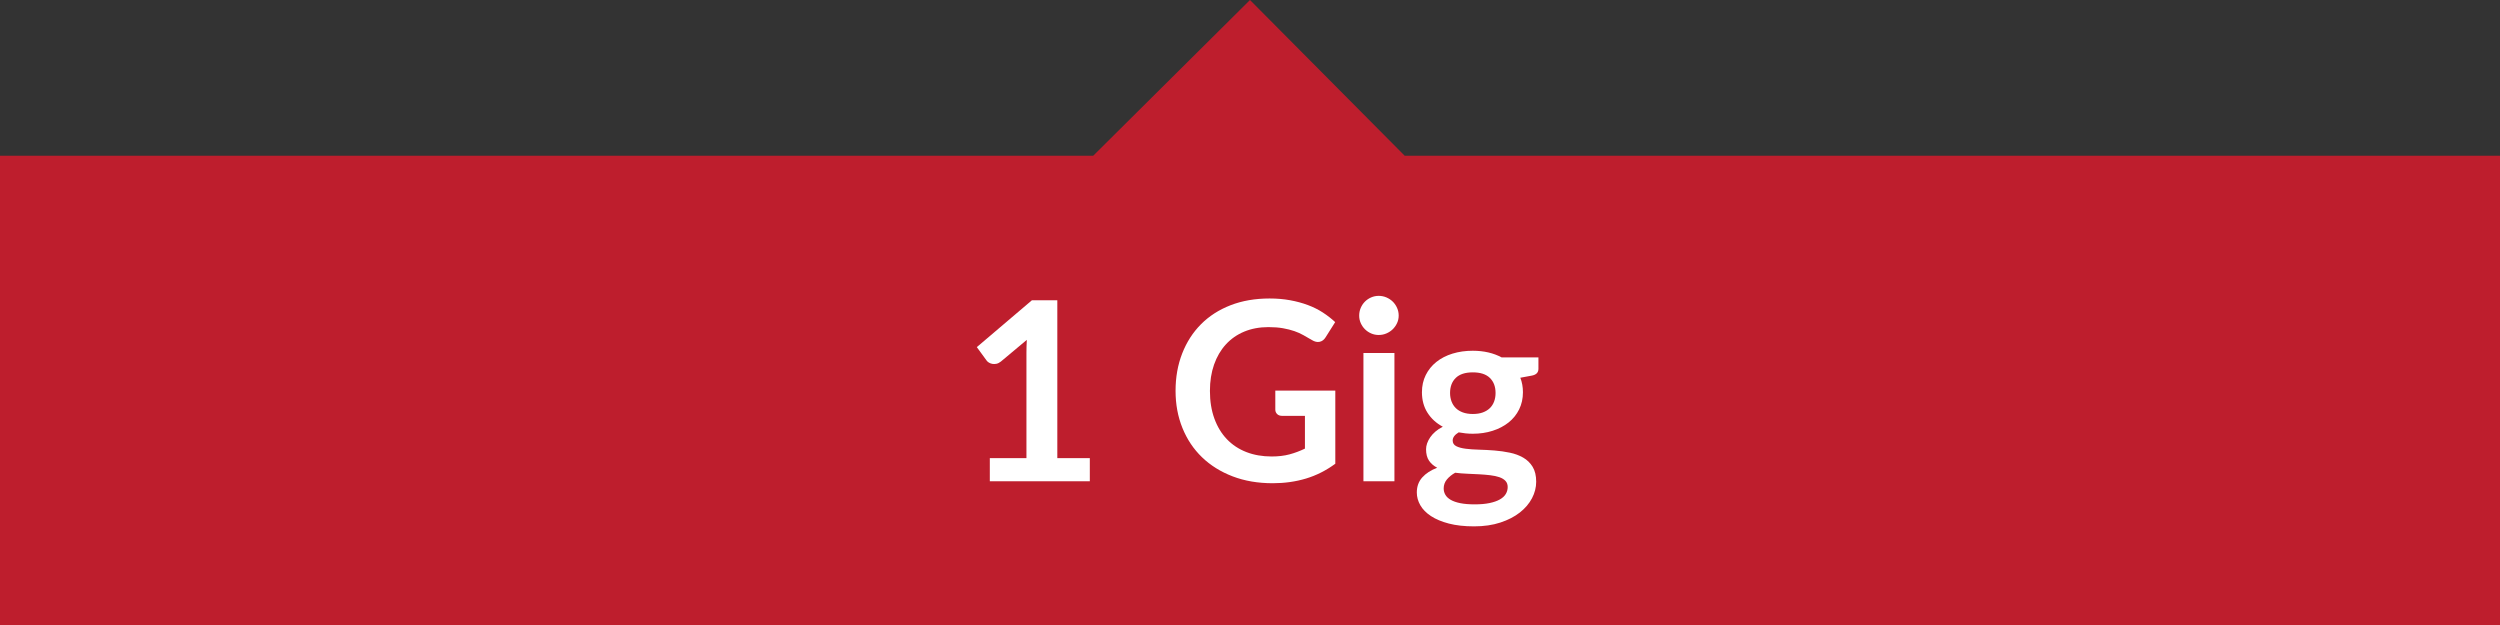 <?xml version="1.0" encoding="UTF-8"?>
<svg id="Layer_1" xmlns="http://www.w3.org/2000/svg" version="1.1" viewBox="0 0 800 200">
  <rect x="0" y="0" width="800" height="200" fill="#333333" stroke="none"/>
  <!-- Generator: Adobe Illustrator 29.2.1, SVG Export Plug-In . SVG Version: 2.1.0 Build 116)  -->
  <defs>
    <style>
      .st0 {
        fill: #be1e2d;
      }

      .st1 {
        fill: #fff;
      }
    </style>
  </defs>
  <polygon class="st0" points="800 200 0 200 0 49.831 349.831 49.831 399.994 0 449.496 49.831 800 49.831 800 200"/>
  <g>
    <path class="st1" d="M348.741,146.595v7.4h-32v-7.4h11.72v-33.72c0-1.333.04-2.706.12-4.12l-8.32,6.96c-.48.374-.954.607-1.42.7-.467.094-.907.1-1.32.021-.414-.08-.78-.221-1.1-.421-.32-.199-.56-.42-.72-.659l-3.12-4.28,17.64-15h8.12v50.52h10.4Z"/>
    <path class="st1" d="M427.299,124.995v23.4c-2.934,2.159-6.061,3.739-9.379,4.739-3.32,1-6.875,1.5-10.66,1.5-4.721,0-8.994-.732-12.821-2.199s-7.094-3.507-9.8-6.12c-2.707-2.613-4.794-5.733-6.26-9.36-1.467-3.626-2.2-7.586-2.2-11.88,0-4.347.706-8.333,2.12-11.96,1.413-3.626,3.42-6.746,6.02-9.36,2.6-2.613,5.753-4.64,9.46-6.08,3.706-1.439,7.865-2.16,12.48-2.16,2.346,0,4.539.188,6.58.561,2.039.374,3.932.887,5.68,1.54,1.746.653,3.34,1.446,4.779,2.38s2.76,1.96,3.961,3.08l-3.08,4.88c-.48.773-1.107,1.247-1.881,1.42-.773.174-1.613-.02-2.52-.58-.881-.506-1.76-1.013-2.641-1.52-.879-.507-1.859-.946-2.939-1.32-1.08-.373-2.293-.68-3.641-.92-1.346-.24-2.898-.36-4.66-.36-2.854,0-5.433.48-7.739,1.44-2.307.96-4.274,2.334-5.9,4.12-1.627,1.787-2.88,3.934-3.76,6.439-.88,2.507-1.32,5.308-1.32,8.4,0,3.307.473,6.26,1.42,8.86.946,2.6,2.28,4.8,4,6.6,1.72,1.8,3.793,3.174,6.22,4.12,2.427.946,5.134,1.42,8.12,1.42,2.133,0,4.039-.227,5.721-.68,1.68-.453,3.318-1.066,4.92-1.841v-10.479h-7.281c-.693,0-1.232-.193-1.619-.58s-.58-.86-.58-1.42v-6.08h19.199Z"/>
    <path class="st1" d="M447.58,100.995c0,.854-.174,1.653-.521,2.4-.346.746-.807,1.399-1.379,1.96-.574.56-1.248,1.007-2.021,1.34-.773.334-1.6.5-2.479.5-.854,0-1.66-.166-2.42-.5-.76-.333-1.42-.78-1.98-1.34-.561-.561-1.008-1.214-1.34-1.96-.334-.747-.5-1.547-.5-2.4,0-.88.166-1.706.5-2.48.332-.772.779-1.439,1.34-2,.561-.56,1.221-1.006,1.98-1.34.76-.333,1.566-.5,2.42-.5.879,0,1.705.167,2.479.5.773.334,1.447.78,2.021,1.34.572.561,1.033,1.228,1.379,2,.348.774.521,1.601.521,2.48ZM446.219,112.955v41.04h-9.92v-41.04h9.92Z"/>
    <path class="st1" d="M492.299,114.355v3.68c0,1.174-.707,1.894-2.119,2.16l-3.68.68c.559,1.414.84,2.96.84,4.64,0,2.027-.408,3.86-1.221,5.5-.812,1.641-1.939,3.034-3.379,4.181-1.441,1.146-3.141,2.033-5.102,2.66-1.959.627-4.072.939-6.34.939-.799,0-1.572-.04-2.32-.12-.746-.08-1.479-.186-2.199-.319-1.279.773-1.92,1.64-1.92,2.6,0,.827.381,1.434,1.141,1.82s1.766.66,3.02.819c1.254.16,2.68.261,4.279.301,1.602.04,3.24.127,4.92.26,1.682.134,3.32.367,4.92.7,1.602.333,3.027.859,4.281,1.58,1.252.72,2.26,1.699,3.02,2.939s1.141,2.834,1.141,4.78c0,1.812-.447,3.573-1.34,5.28-.895,1.706-2.188,3.226-3.881,4.56-1.693,1.333-3.773,2.406-6.24,3.22s-5.273,1.221-8.42,1.221c-3.094,0-5.787-.301-8.08-.9s-4.199-1.4-5.719-2.4c-1.521-1-2.654-2.153-3.4-3.46-.748-1.307-1.121-2.667-1.121-4.08,0-1.92.58-3.526,1.74-4.819s2.754-2.326,4.781-3.101c-1.094-.56-1.961-1.306-2.602-2.239-.639-.934-.959-2.16-.959-3.681,0-.613.113-1.246.34-1.899s.561-1.301,1-1.94.992-1.246,1.66-1.82c.666-.572,1.453-1.086,2.359-1.54-2.08-1.119-3.713-2.612-4.9-4.479-1.186-1.866-1.779-4.053-1.779-6.561,0-2.025.406-3.859,1.221-5.5.812-1.64,1.945-3.039,3.398-4.199s3.174-2.047,5.16-2.66,4.154-.92,6.5-.92c1.76,0,3.414.18,4.961.54,1.547.359,2.959.887,4.24,1.58h11.799ZM482.459,155.835c0-.8-.24-1.453-.719-1.96-.48-.506-1.135-.899-1.961-1.18s-1.793-.486-2.9-.62c-1.105-.133-2.279-.233-3.52-.3s-2.52-.127-3.84-.181c-1.32-.053-2.607-.159-3.859-.319-1.094.613-1.98,1.333-2.66,2.16-.68.826-1.021,1.786-1.021,2.88,0,.72.182,1.393.541,2.02.359.626.934,1.166,1.721,1.62.785.453,1.805.807,3.059,1.06,1.254.254,2.787.381,4.602.381,1.84,0,3.426-.141,4.76-.42,1.332-.28,2.432-.667,3.299-1.16.867-.494,1.5-1.08,1.9-1.761.4-.68.6-1.42.6-2.22ZM471.299,132.476c1.227,0,2.293-.167,3.201-.5.906-.334,1.66-.794,2.26-1.381.6-.586,1.053-1.293,1.359-2.119.307-.827.461-1.733.461-2.721,0-2.026-.607-3.633-1.82-4.819-1.215-1.187-3.033-1.78-5.461-1.78-2.426,0-4.246.594-5.459,1.78-1.215,1.187-1.82,2.793-1.82,4.819,0,.96.152,1.854.459,2.681.307.826.762,1.54,1.361,2.14s1.359,1.066,2.279,1.4c.92.333,1.98.5,3.18.5Z"/>
  </g>
</svg>